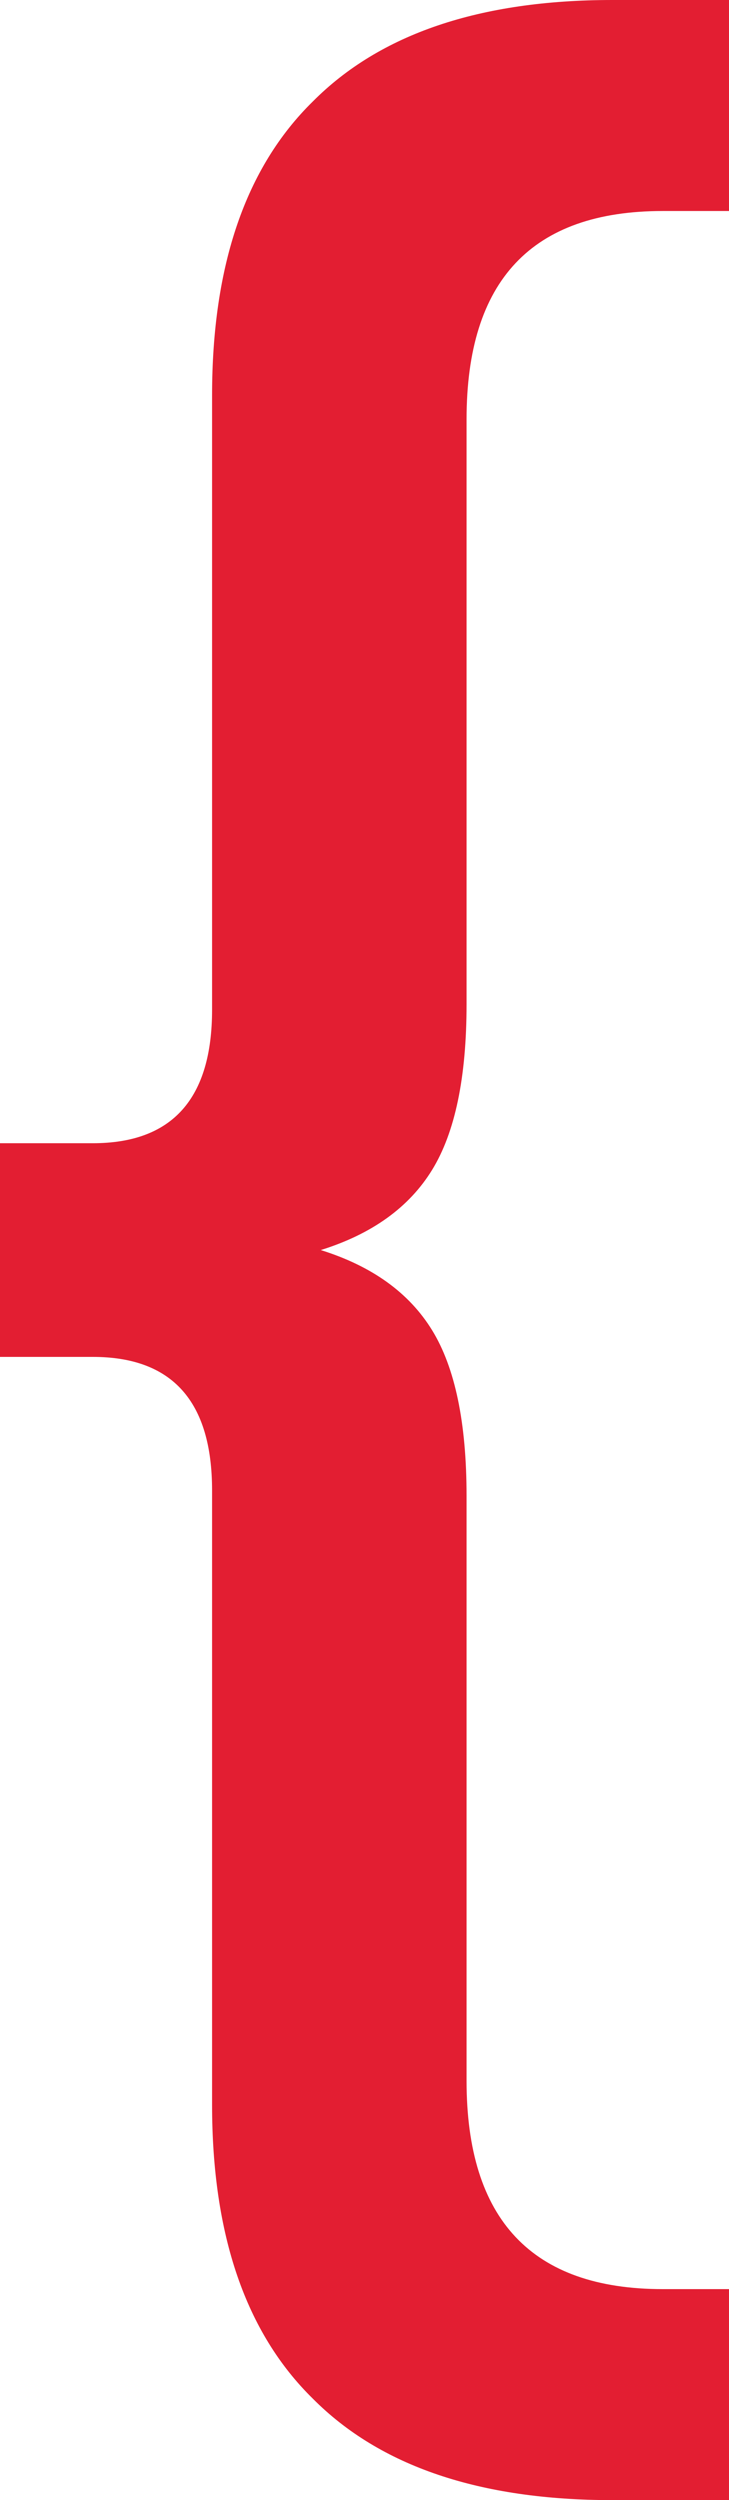 <?xml version="1.0" encoding="UTF-8"?> <svg xmlns="http://www.w3.org/2000/svg" width="35" height="120" viewBox="0 0 35 120" fill="none"> <path d="M22.4 48.205C22.4 51.709 21.849 54.359 20.745 56.154C19.642 57.949 17.861 59.231 15.4 60C17.861 60.769 19.642 62.051 20.745 63.846C21.849 65.641 22.4 68.291 22.4 71.795V99.872C22.4 106.538 25.539 109.872 31.818 109.872H35V120H29.4C23.036 120 18.242 118.376 15.018 115.128C11.794 111.966 10.182 107.265 10.182 101.026V71.538C10.182 67.265 8.273 65.128 4.455 65.128H0V54.872H4.455C8.273 54.872 10.182 52.735 10.182 48.462V18.974C10.182 12.735 11.794 8.034 15.018 4.872C18.242 1.624 23.036 0 29.4 0H35V10.128H31.818C25.539 10.128 22.4 13.461 22.4 20.128V48.205Z" fill="#E31E32"></path> </svg> 
